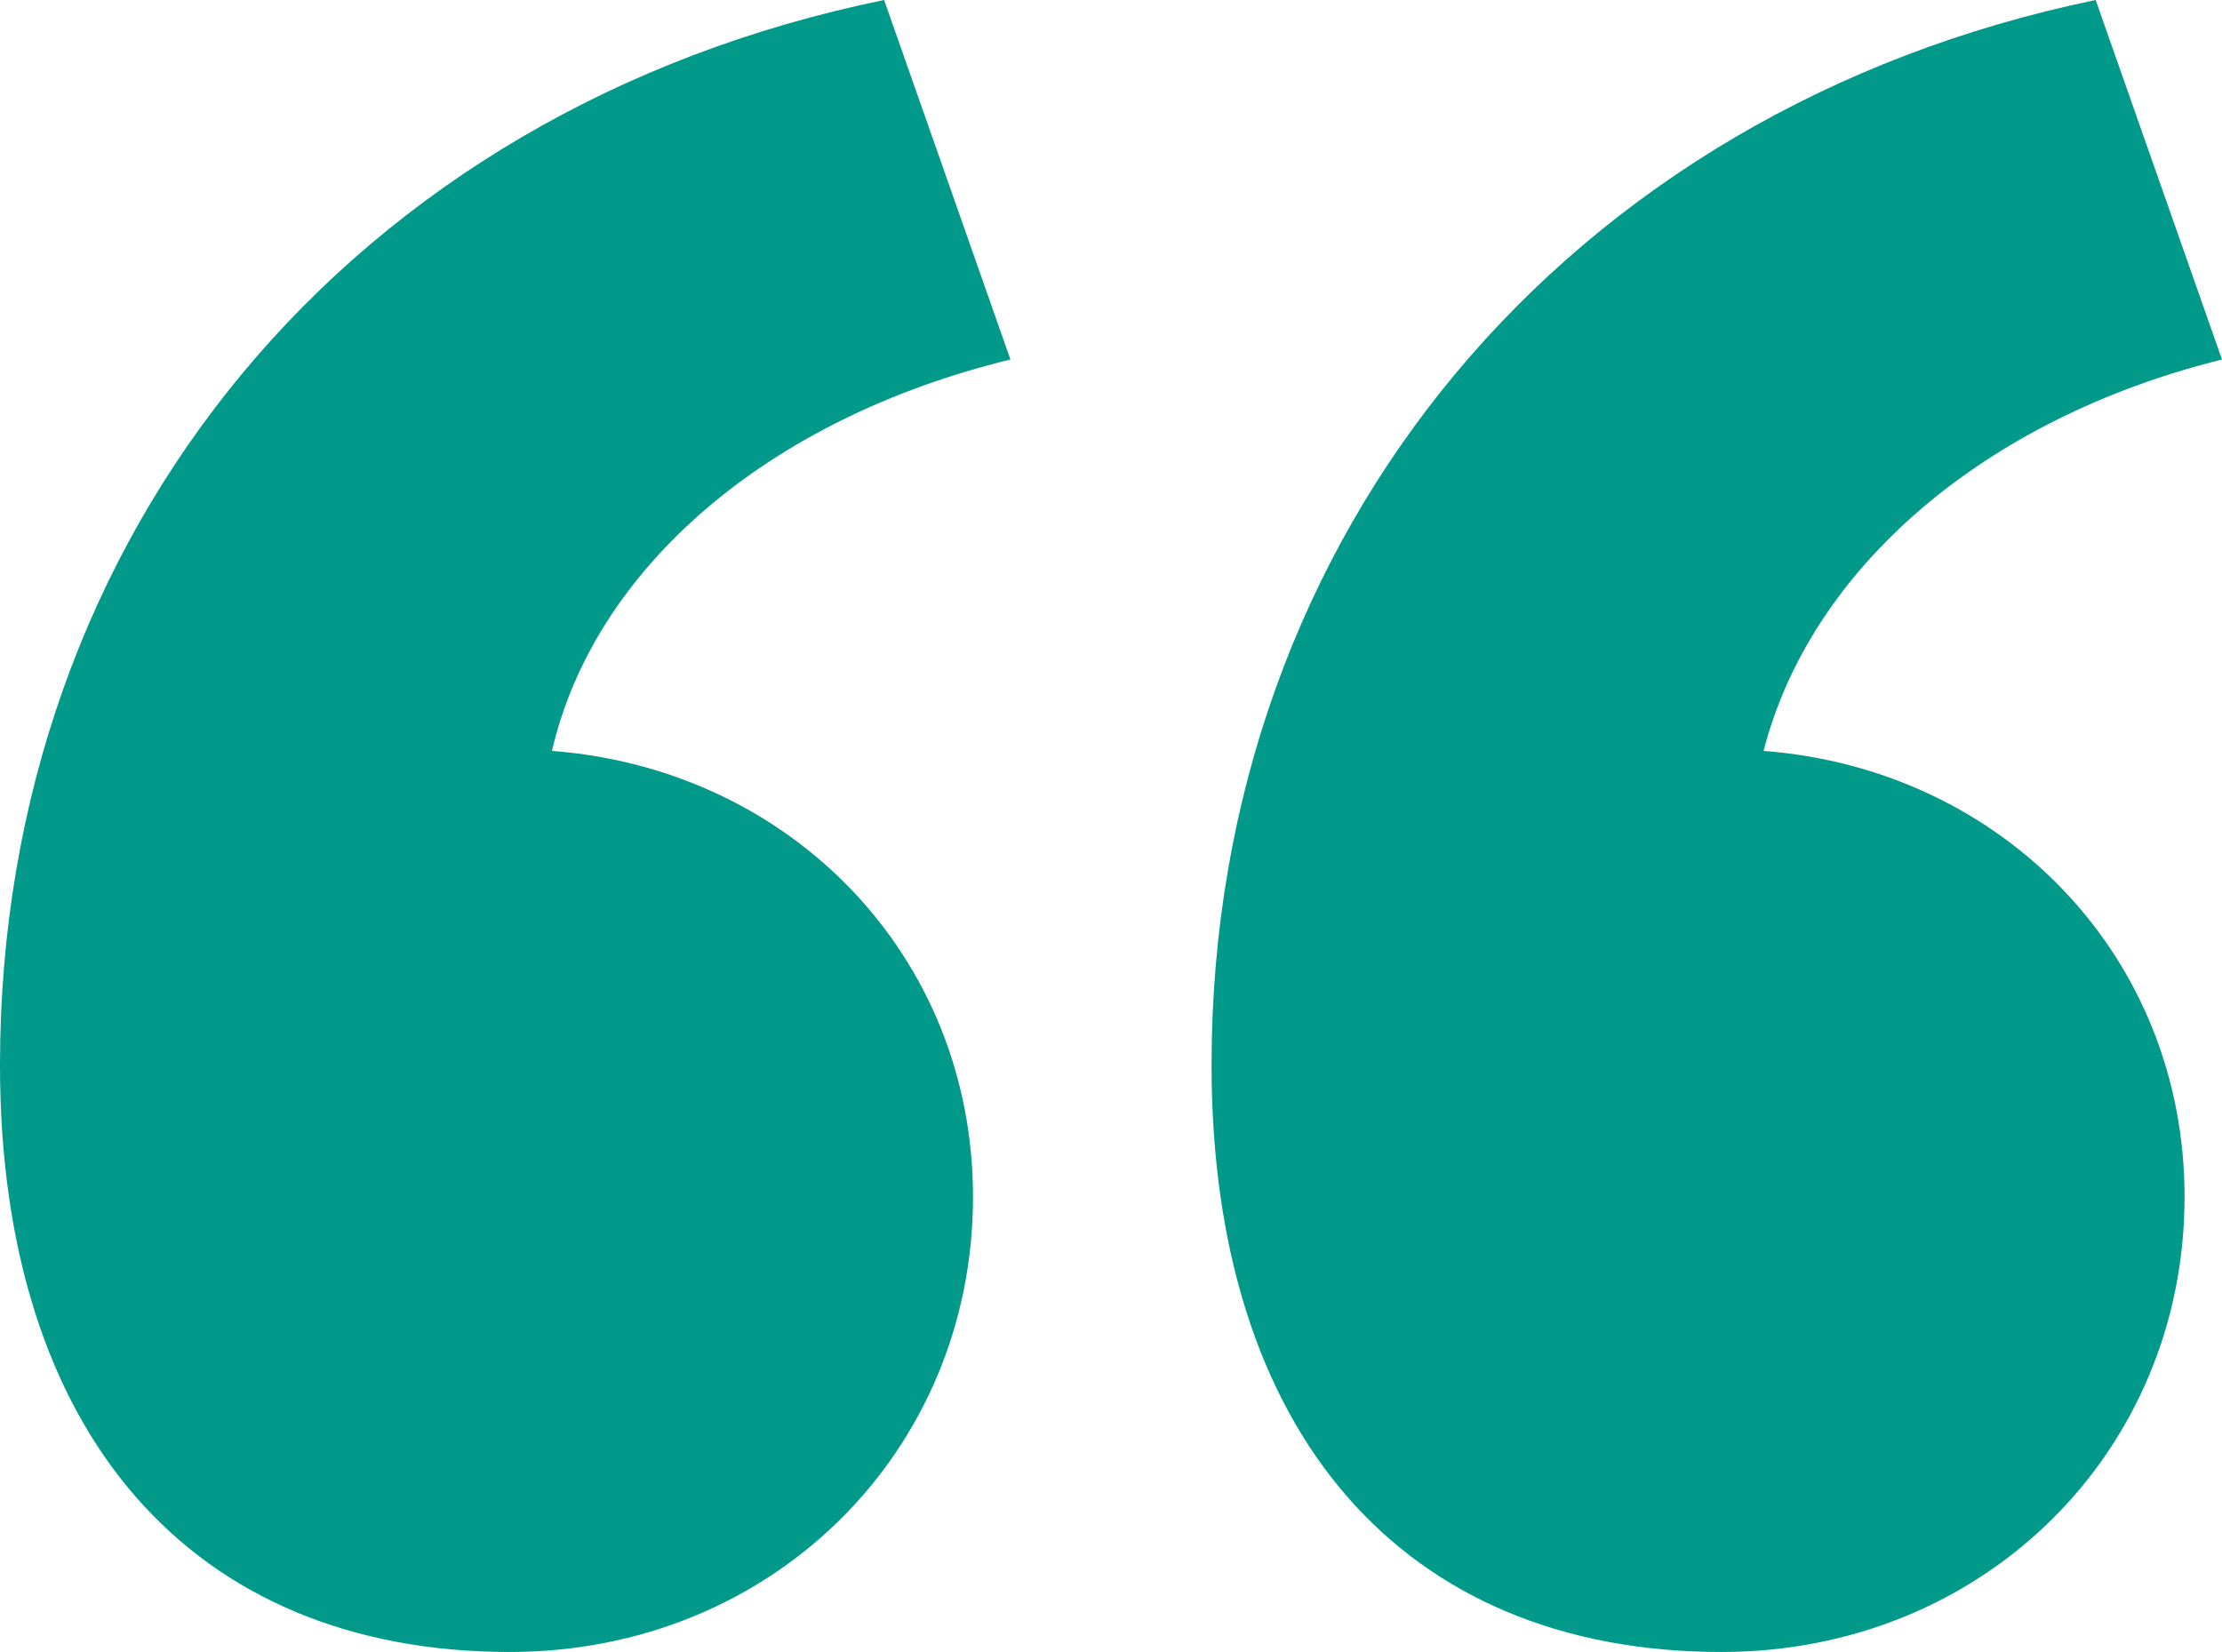 <svg xmlns="http://www.w3.org/2000/svg" width="39" height="29" viewBox="0 0 39 29" fill="none"><path d="M17.735 6.311C13.465 7.35 10.427 9.986 9.688 13.182C13.876 13.501 17.078 16.777 17.078 21.011C17.078 25.485 13.547 29 8.949 29C3.366 29 0 25.165 0 18.694C0 9.347 6.158 1.917 15.518 0L17.735 6.311ZM30.954 13.182C35.141 13.501 38.343 16.777 38.343 21.011C38.343 25.485 34.813 29 30.215 29C24.632 29 21.265 25.165 21.265 18.694C21.265 9.347 27.505 1.917 36.783 0L39 6.311C34.813 7.35 31.775 9.986 30.954 13.182Z" fill="#00998A"></path></svg>